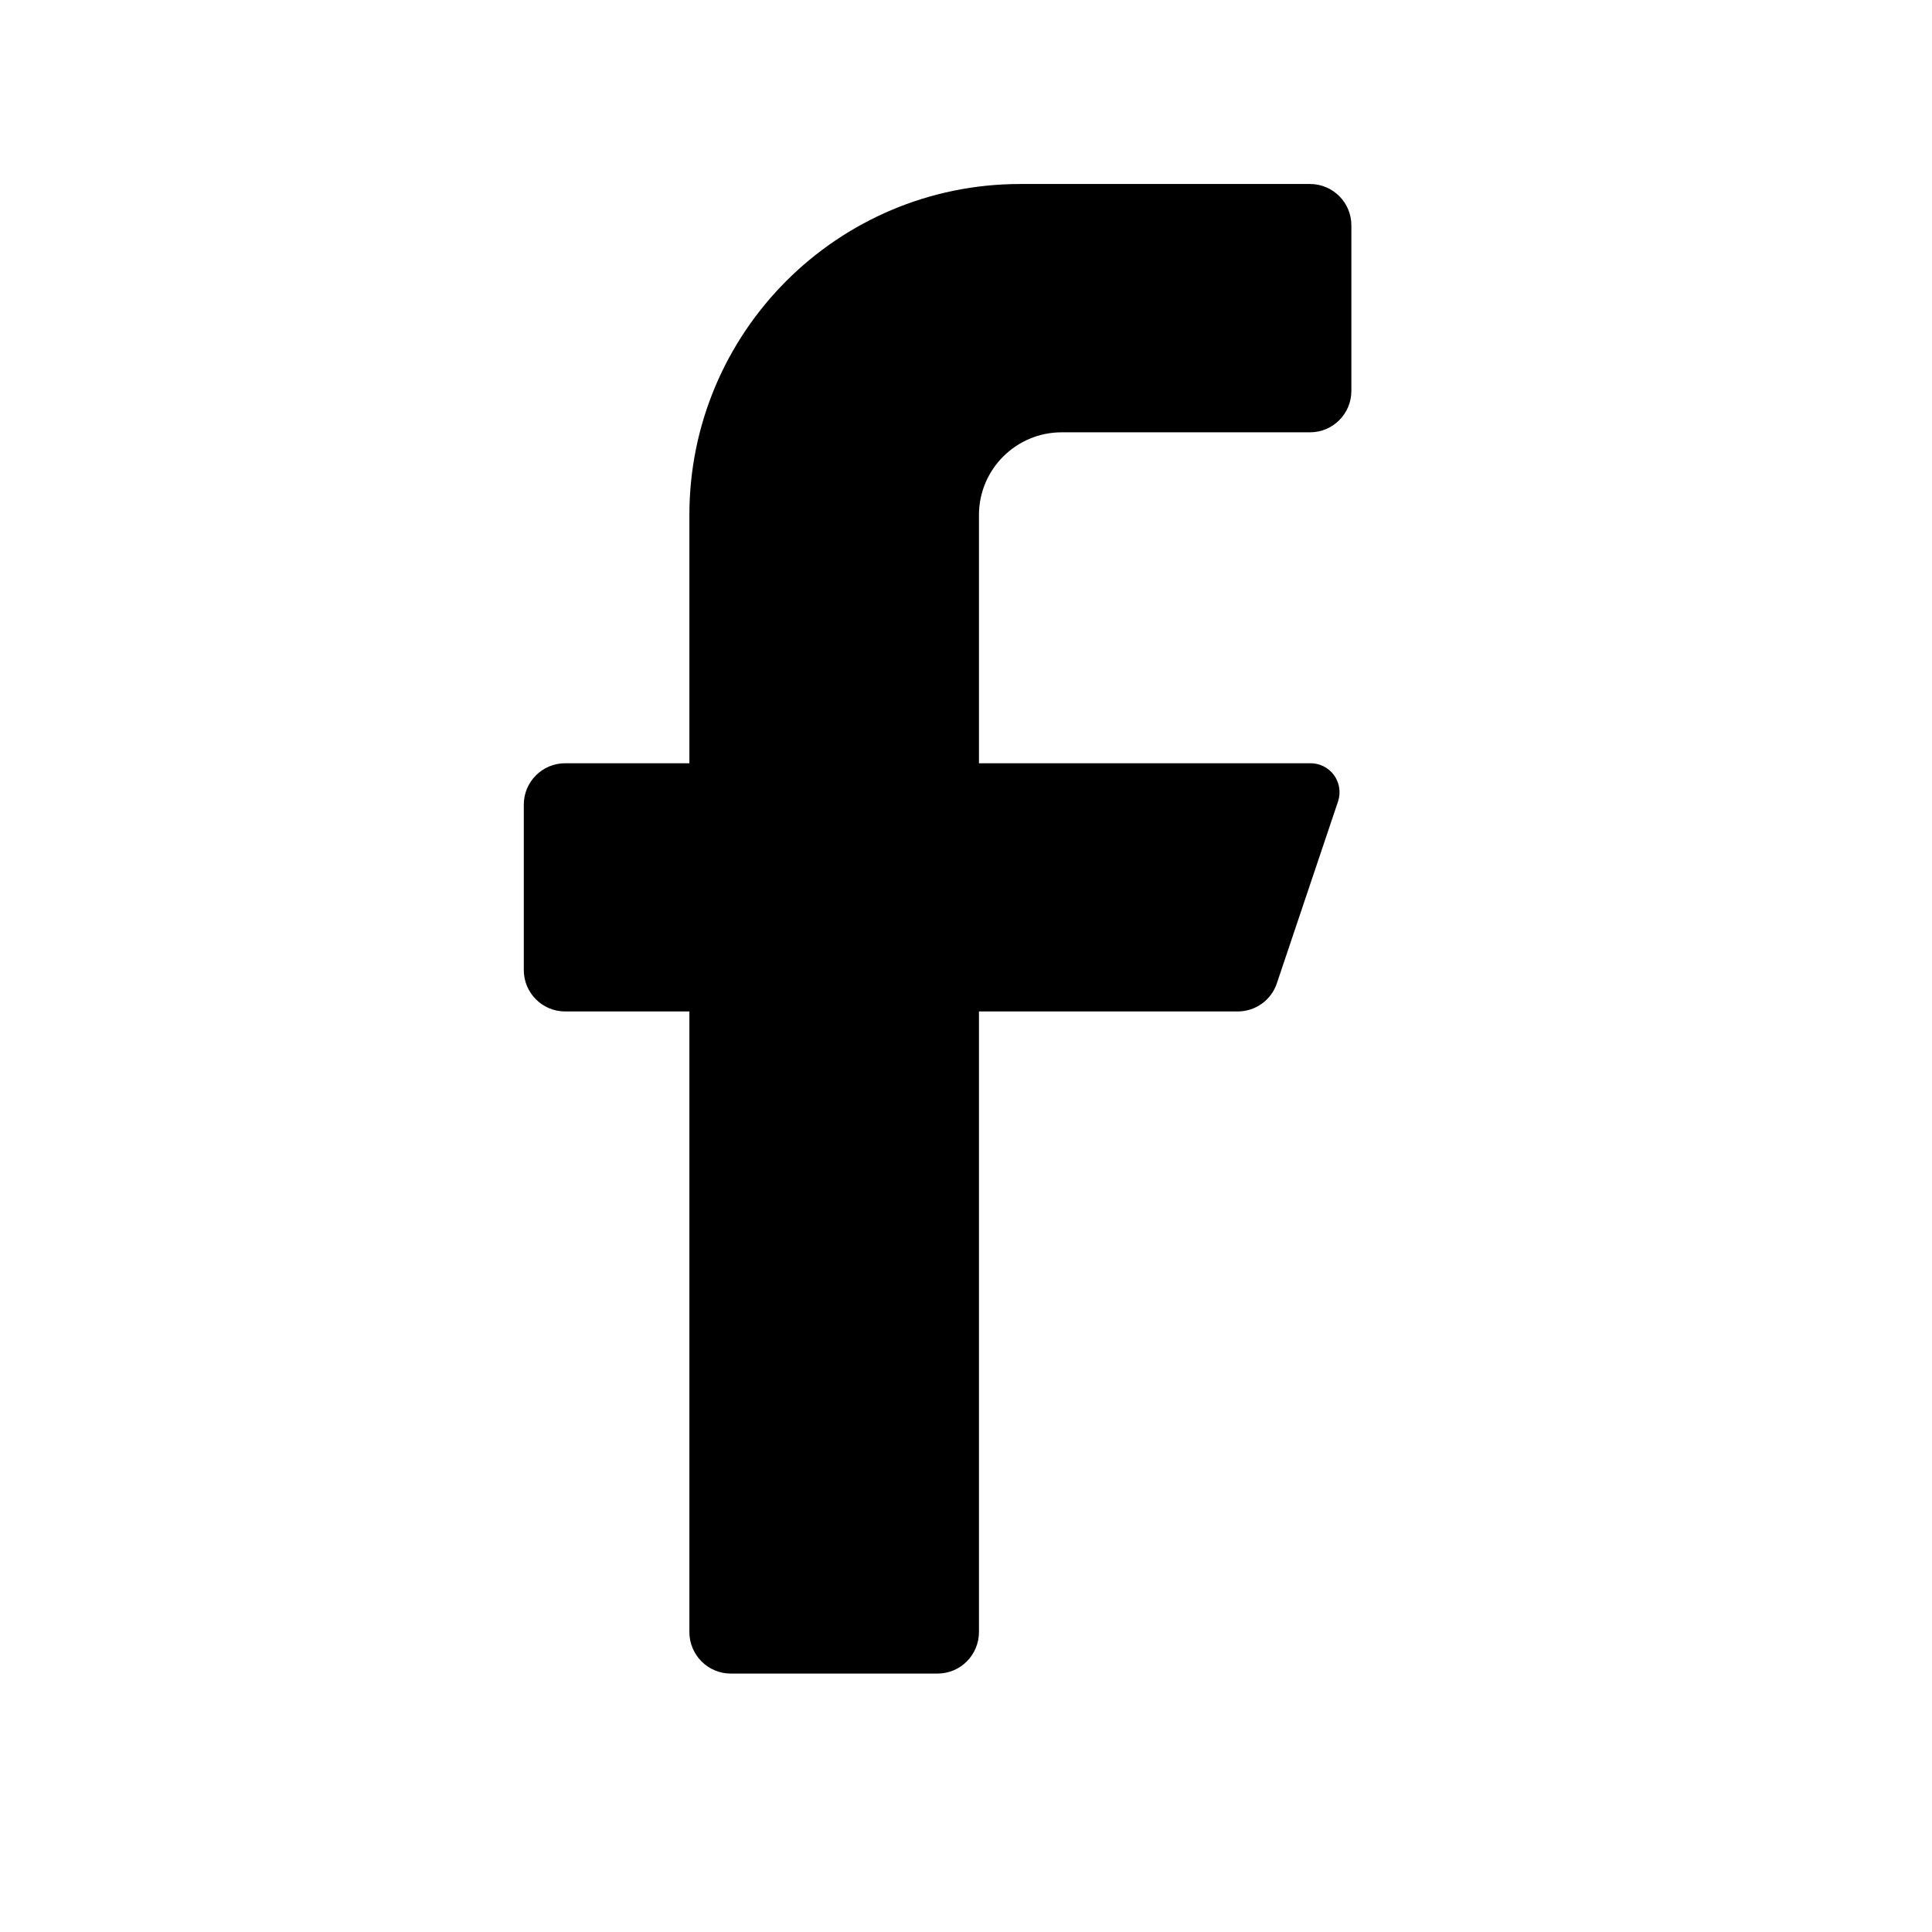 <svg width="17" height="17" viewBox="0 0 17 17" fill="none" xmlns="http://www.w3.org/2000/svg">
<path d="M11.527 3.804H9.342C8.94 3.804 8.614 4.13 8.614 4.532V6.716H11.527C11.609 6.714 11.688 6.753 11.737 6.819C11.786 6.886 11.8 6.972 11.774 7.051L11.235 8.653C11.186 8.8 11.048 8.899 10.893 8.9H8.614V14.361C8.614 14.562 8.451 14.726 8.25 14.726H6.43C6.229 14.726 6.066 14.562 6.066 14.361V8.9H4.973C4.772 8.9 4.609 8.737 4.609 8.536V7.08C4.609 6.879 4.772 6.716 4.973 6.716H6.066V4.532C6.066 2.923 7.37 1.619 8.978 1.619H11.527C11.728 1.619 11.891 1.782 11.891 1.983V3.439C11.891 3.641 11.728 3.804 11.527 3.804Z" fill="black"/>
</svg>

